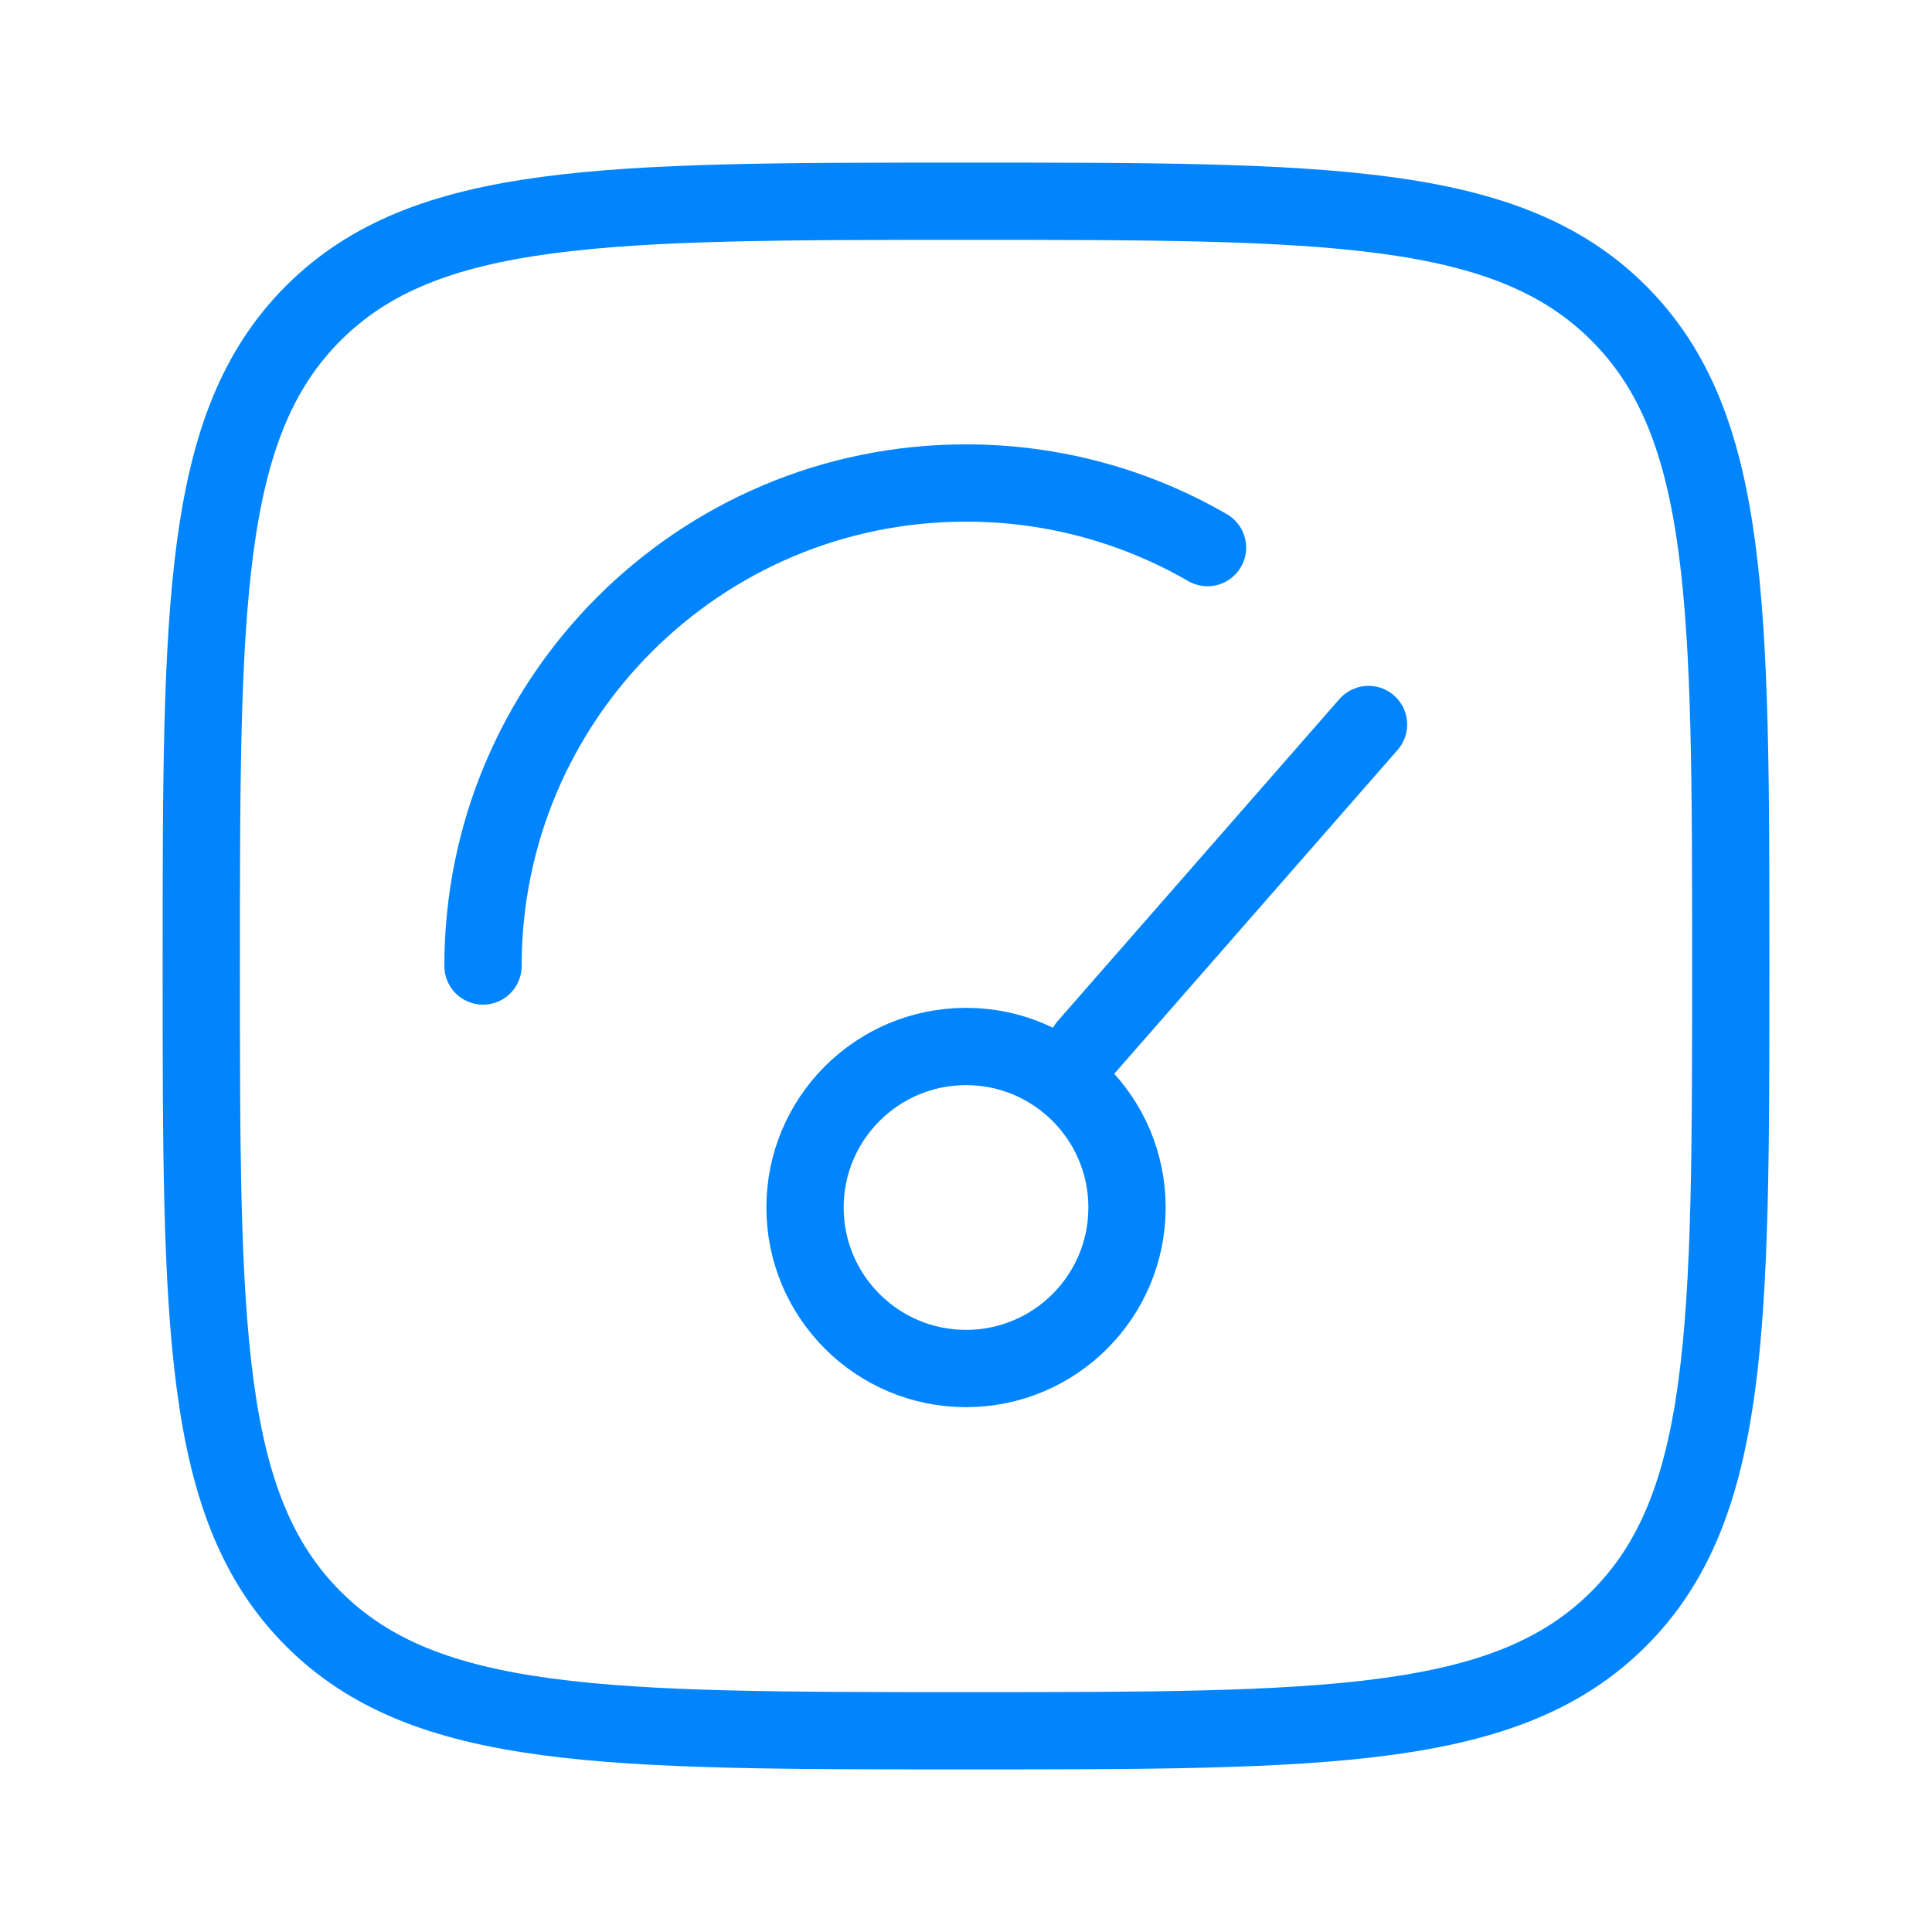 <svg width="50" height="50" viewBox="0 0 50 50" fill="none" xmlns="http://www.w3.org/2000/svg">
<path d="M28.126 27.083L35.417 18.75M29.167 31.25C29.167 33.551 27.302 35.417 25.001 35.417C22.7 35.417 20.834 33.551 20.834 31.25C20.834 28.949 22.7 27.083 25.001 27.083C27.302 27.083 29.167 28.949 29.167 31.25Z" stroke="#0085FF" stroke-width="2" stroke-linecap="round"/>
<path d="M12.5 25C12.5 18.096 18.096 12.5 25 12.5C27.277 12.5 29.411 13.109 31.25 14.172" stroke="#0085FF" stroke-width="2" stroke-linecap="round"/>
<path d="M5.209 25C5.209 15.67 5.209 11.005 8.107 8.107C11.006 5.208 15.671 5.208 25.001 5.208C34.331 5.208 38.995 5.208 41.894 8.107C44.792 11.005 44.792 15.67 44.792 25C44.792 34.33 44.792 38.995 41.894 41.893C38.995 44.792 34.331 44.792 25.001 44.792C15.671 44.792 11.006 44.792 8.107 41.893C5.209 38.995 5.209 34.33 5.209 25Z" stroke="#0085FF" stroke-width="2"/>
</svg>
